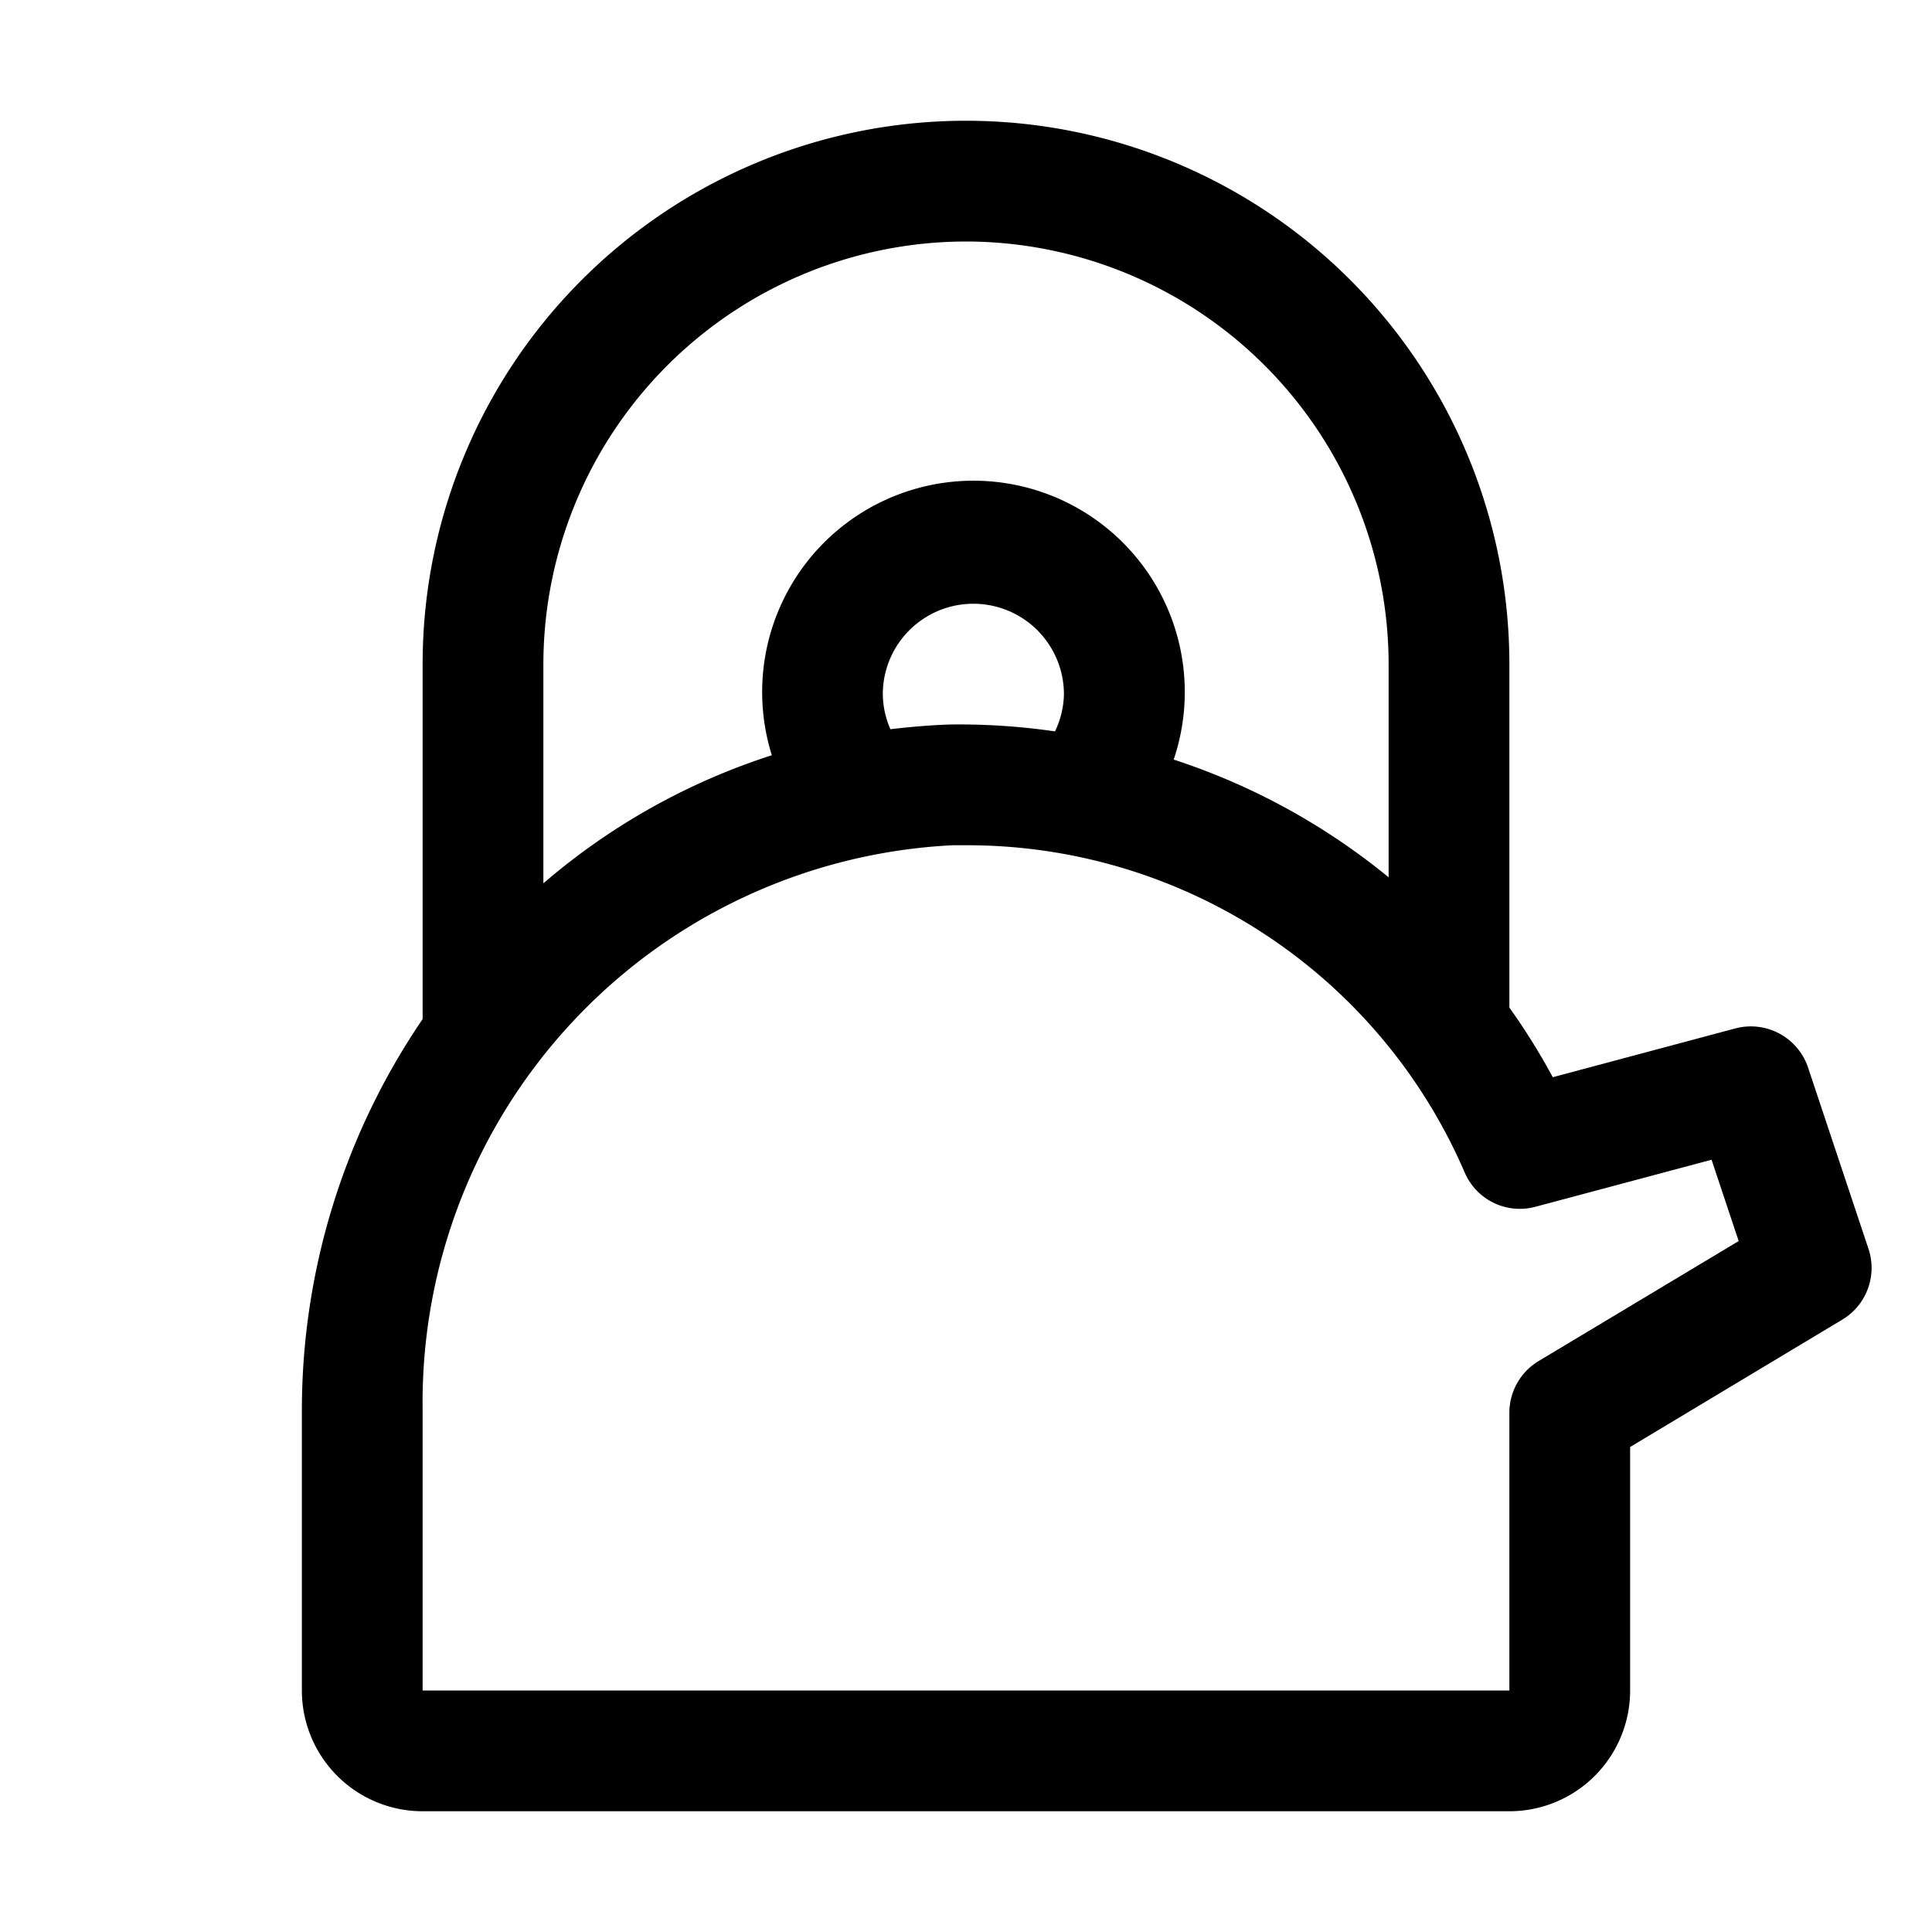 <svg height="24" width="24" class="w-10 h-10 mr-4 flex-none" viewBox="0 0 32 32" id="PT_Ico_32x32_TeaPot" xmlns="http://www.w3.org/2000/svg">
  <path d="M30.948,20.684l-1-3a1,1,0,0,0-1.206-.65l-3.023.808A10.825,10.825,0,0,0,25,16.689V11A9,9,0,0,0,7,11v5.88a11.5,11.5,0,0,0-2,6.474V28a2,2,0,0,0,2,2H25a2,2,0,0,0,2-2V23.967l3.515-2.11A1,1,0,0,0,30.948,20.684ZM16,4a7.009,7.009,0,0,1,7,7v3.531a11,11,0,0,0-3.56-1.95,3.5,3.5,0,1,0-6.656-.072A10.918,10.918,0,0,0,9,14.631V11A7.009,7.009,0,0,1,16,4Zm-1.252,8.078a1.486,1.486,0,0,1-.126-.578,1.5,1.5,0,0,1,3,0,1.479,1.479,0,0,1-.148.614A11.061,11.061,0,0,0,15.732,12C15.4,12.011,15.072,12.04,14.748,12.078ZM25.485,22.543A1,1,0,0,0,25,23.4V28H7V23.354A9.239,9.239,0,0,1,15.779,14L16,14a8.971,8.971,0,0,1,8.26,5.42.993.993,0,0,0,1.175.567l2.914-.778.449,1.347Z" data-name="Pfad 26368" id="Pfad_26368"></path>
  <rect fill="none" height="32" width="32" id="SafeRoom_32x32"></rect>
</svg>